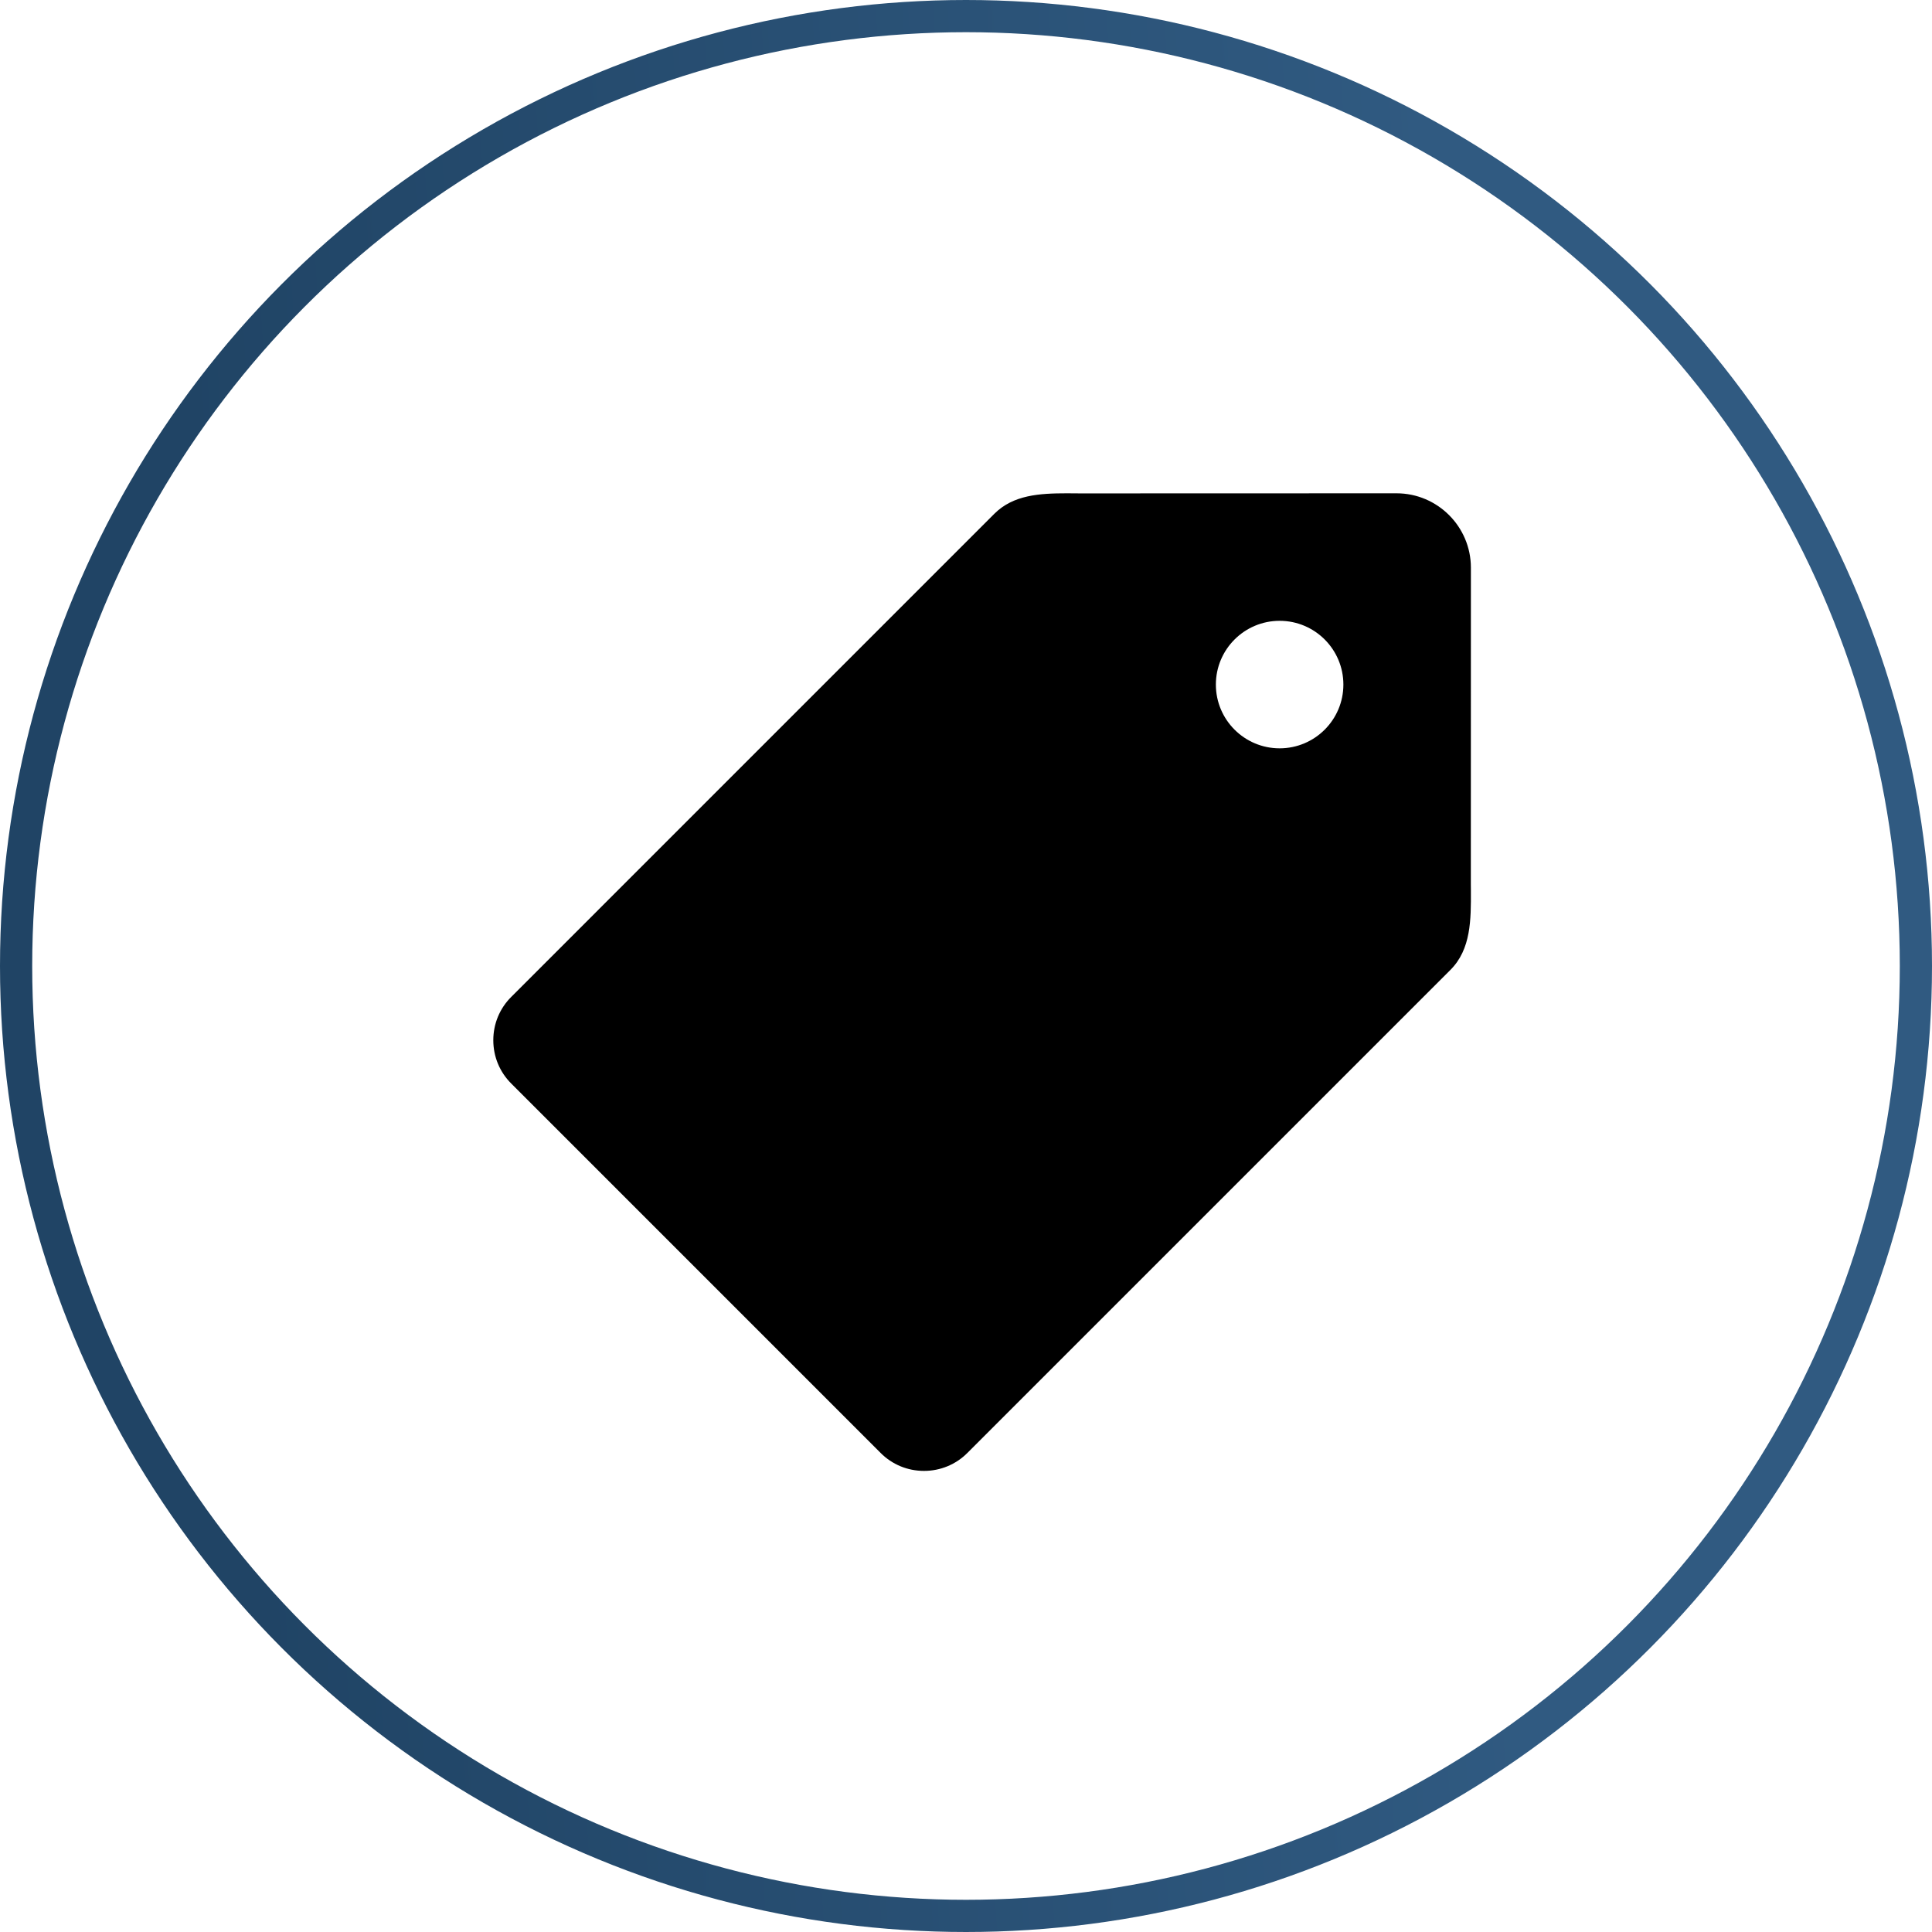 <?xml version="1.0" encoding="UTF-8"?> <svg xmlns="http://www.w3.org/2000/svg" width="60" height="60" viewBox="0 0 60 60" fill="none"> <circle cx="30" cy="30" r="29.5" stroke="url(#paint0_linear_98_454)"></circle> <path d="M45.678 27.45L45.68 17.63C45.68 16.357 44.644 15.32 43.37 15.32L33.553 15.323L33.138 15.32C32.282 15.32 31.467 15.369 30.879 15.957L15.88 30.957C15.519 31.315 15.32 31.794 15.32 32.305C15.32 32.816 15.519 33.295 15.88 33.653L27.347 45.121C27.706 45.482 28.185 45.68 28.696 45.68C29.203 45.68 29.686 45.482 30.044 45.121L45.044 30.121C45.688 29.479 45.683 28.554 45.68 27.662L45.678 27.45ZM39.74 23.24C38.647 23.24 37.76 22.353 37.76 21.26C37.76 20.167 38.647 19.28 39.74 19.28C40.833 19.28 41.72 20.167 41.72 21.26C41.72 22.353 40.833 23.24 39.74 23.24Z" fill="black"></path> <defs> <linearGradient id="paint0_linear_98_454" x1="43.947" y1="-3.75" x2="4.727" y2="-1.273" gradientUnits="userSpaceOnUse"> <stop stop-color="#305A81"></stop> <stop offset="1" stop-color="#204465"></stop> </linearGradient> </defs> </svg> 